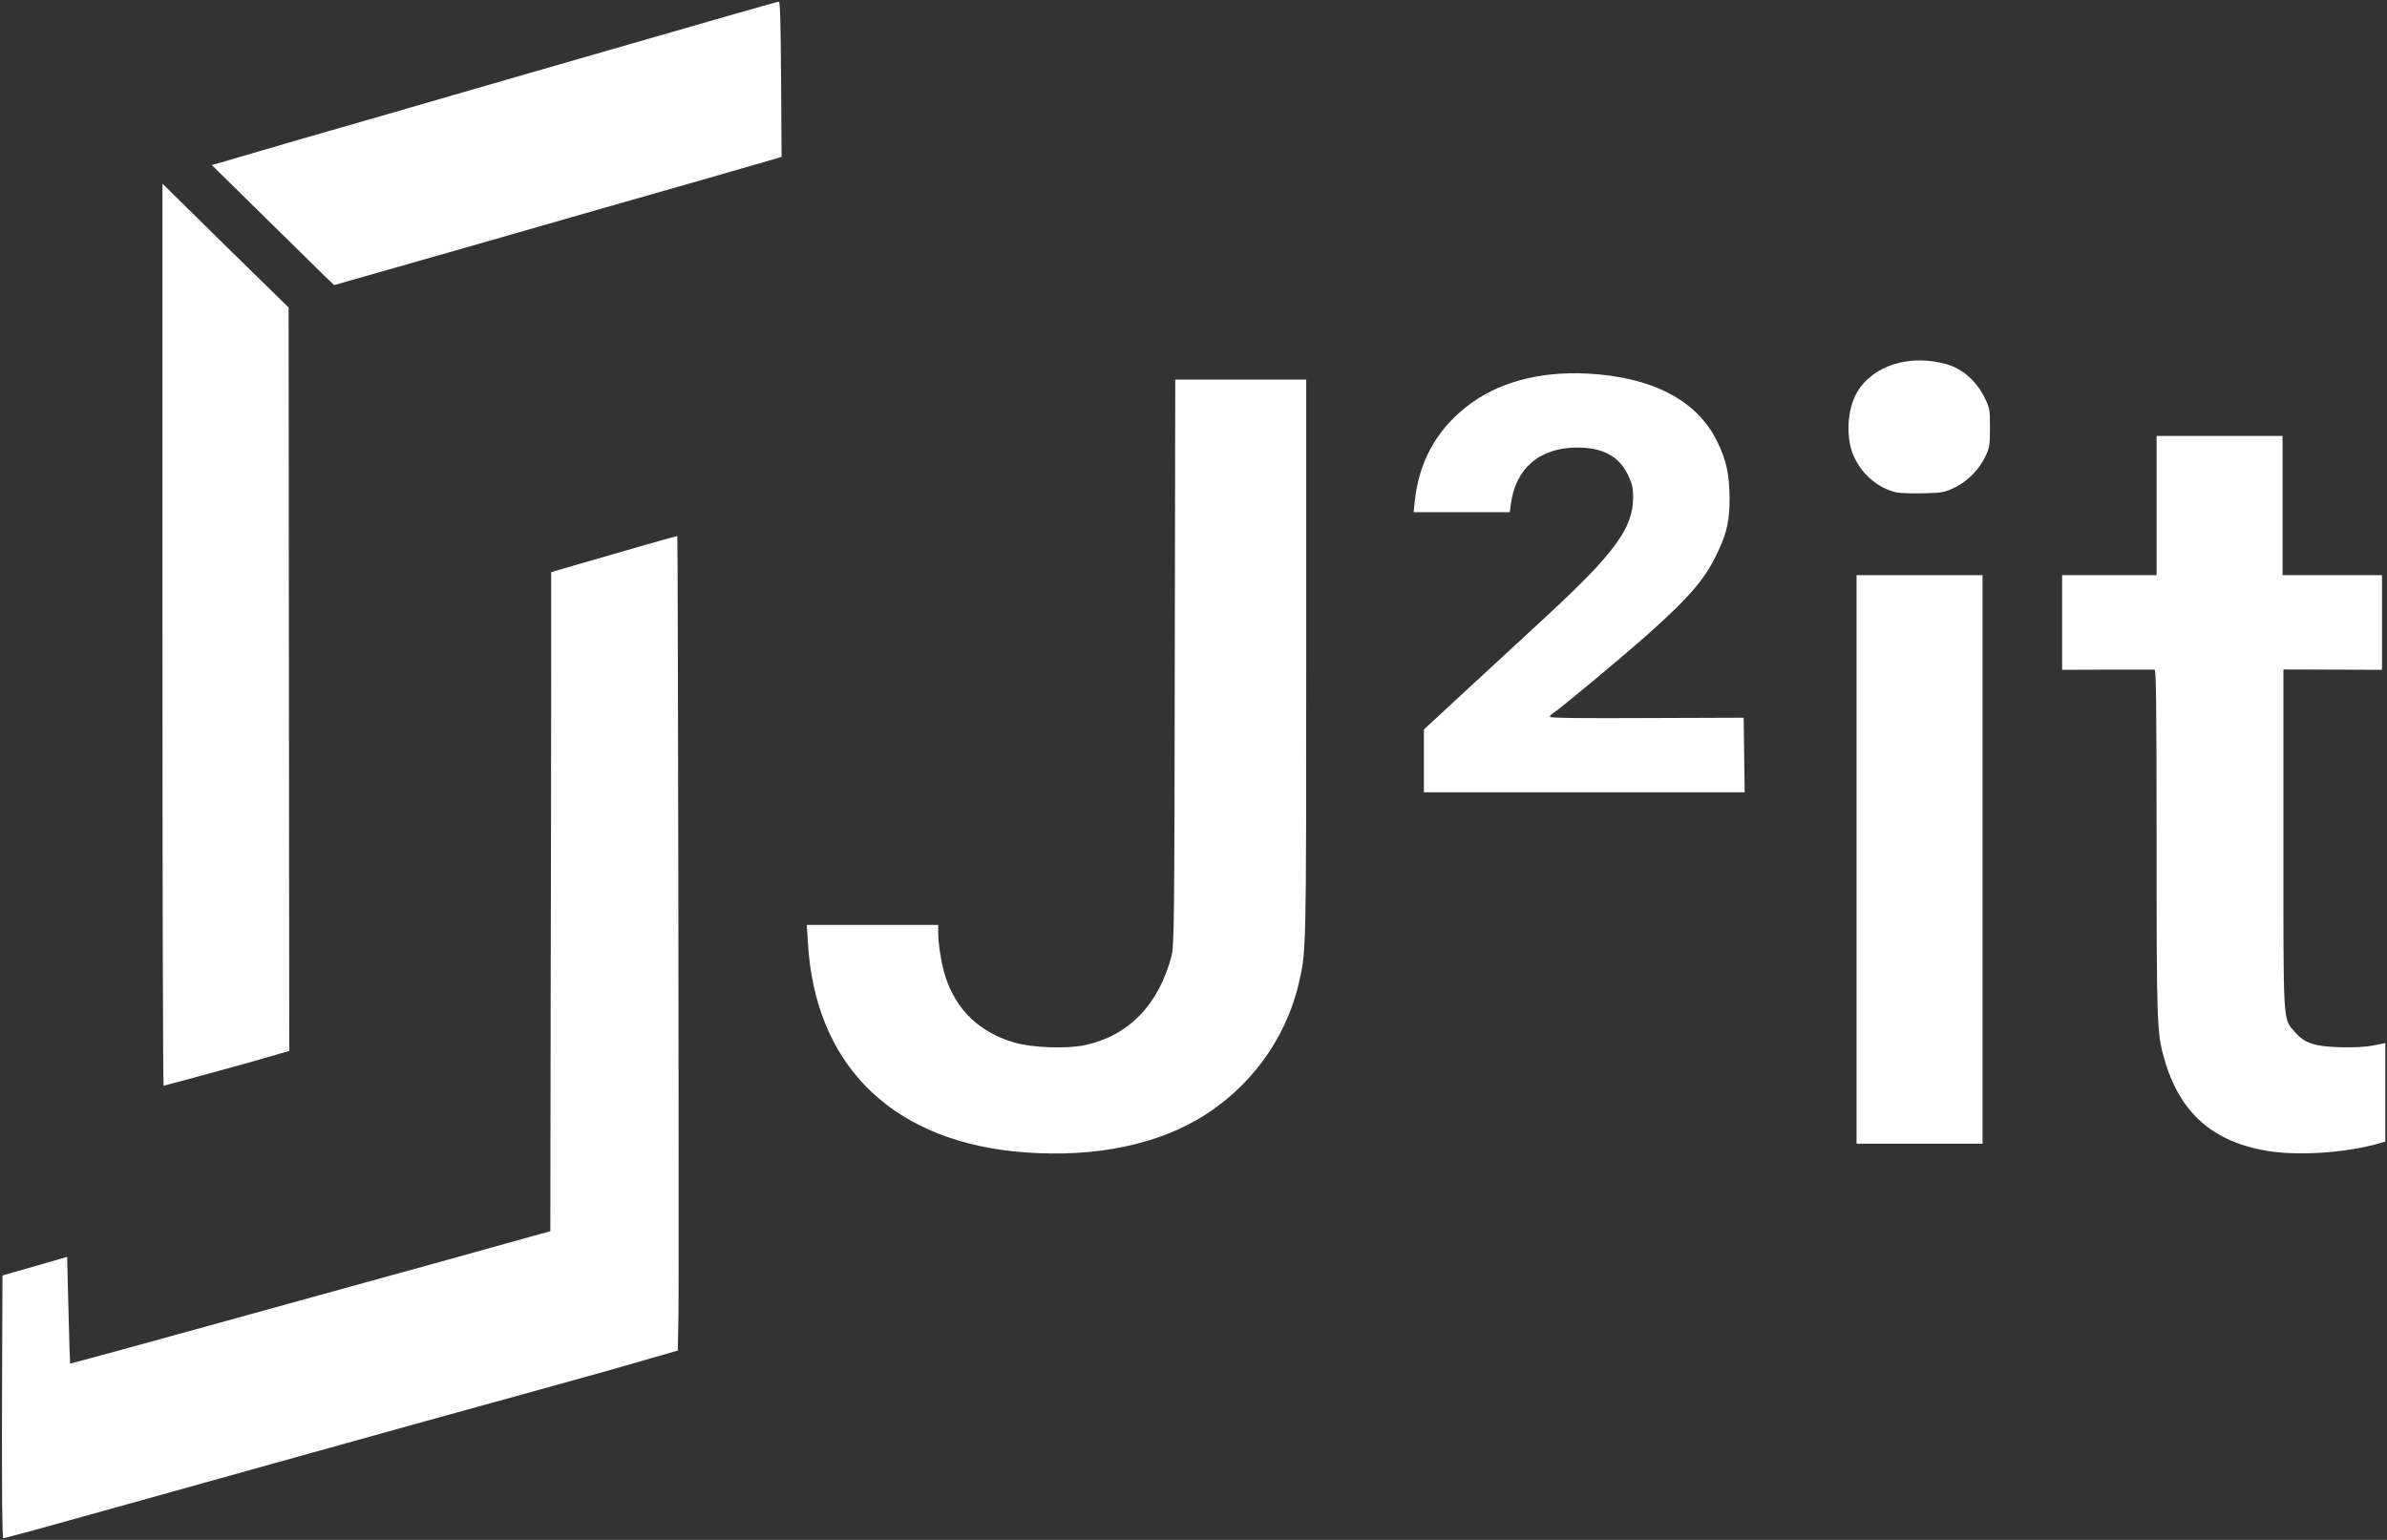 <?xml version="1.0" encoding="utf-8"?>
<!DOCTYPE svg PUBLIC "-//W3C//DTD SVG 1.0//EN" "http://www.w3.org/TR/2001/REC-SVG-20010904/DTD/svg10.dtd">
<svg version="1.0" xmlns="http://www.w3.org/2000/svg" width="1440px" height="929px" viewBox="0 0 1440 929" preserveAspectRatio="xMidYMid meet">
 <rect x="0" y="0" width="1440" height="929" fill="#333333" stroke="none"/>
 <g fill="#ffffff">
  <path d="M1.2 848.8 l0.3 -79.3 19.5 -5.6 19.5 -5.6 0.8 32 c0.4 17.7 0.9 32.2 1 32.3 0.2 0.2 44.6 -11.9 120.7 -33 19 -5.2 50.7 -14 70.5 -19.5 19.8 -5.4 46.8 -12.9 60 -16.6 13.2 -3.7 26.3 -7.3 29 -8.1 2.8 -0.7 6 -1.6 7.3 -2 l2.2 -0.6 0.2 -138.2 c0.2 -75.9 0.3 -165.4 0.3 -198.8 l0 -60.6 14 -4.1 c31.6 -9.2 62 -17.9 62.1 -17.7 0.4 0.4 1.1 451.7 0.7 469.7 l-0.4 21.7 -15.7 4.5 c-20.1 5.9 -39.4 11.3 -82.2 23.1 -19 5.2 -43.3 12 -54 14.9 -10.7 3 -50.3 14 -88 24.5 -37.7 10.5 -81.5 22.7 -97.5 27.2 -44.2 12.4 -68.4 19 -69.5 19 -0.7 0 -0.9 -27.7 -0.8 -79.2z"/>
  <path d="M610.4 694.5 c-74.3 -8.2 -118.7 -53.4 -123 -125.5 l-0.7 -11 39.6 0 39.7 0 0 4.4 c0 7.7 2 19.8 4.6 27.6 6.6 19.7 20.7 33 41.4 39 10.7 3.1 31.9 3.9 42.6 1.5 26.3 -5.7 44.2 -24.1 52.1 -53.5 1.6 -6 1.8 -18.8 2 -177.2 l0.3 -170.8 39.5 0 39.5 0 0 168.8 c0 177.8 0 176.3 -4.5 195.5 -8.1 34.6 -30.6 64.7 -62 82.6 -29 16.6 -68.5 23.2 -111.1 18.6z"/>
  <path d="M1368.8 694.5 c-33.7 -5.3 -53.8 -23 -63.1 -55.5 -4.5 -15.5 -4.7 -20.7 -4.7 -130.7 0 -82.8 -0.3 -104.3 -1.2 -104.3 -0.7 0 -13.6 0 -28.5 0 l-27.3 0.1 0 -28.6 0 -28.5 28.5 0 28.5 0 0 -42 0 -42 38 0 38 0 0 42 0 42 30 0 30 0 0 28.5 0 28.6 -29.7 -0.1 -29.8 -0.1 0 102.3 c0 114.2 -0.4 107.9 7 116.5 5.6 6.6 11.7 8.6 27 9.1 8.6 0.2 15.4 -0.1 20.3 -1.1 l7.2 -1.4 0 29.7 0 29.7 -3.7 1.1 c-19.6 5.6 -47.6 7.6 -66.5 4.7z"/>
  <path d="M1120 518.5 l0 -171.5 38 0 38 0 0 171.5 0 171.5 -38 0 -38 0 0 -171.5z"/>
  <path d="M98 382.9 l0 -272.1 38 37.4 38.1 37.3 0.2 224.3 0.2 224.3 -5.5 1.5 c-3 0.9 -7.5 2.2 -10 2.9 -6.8 2.1 -59.6 16.5 -60.3 16.5 -0.4 0 -0.7 -122.4 -0.7 -272.1z"/>
  <path d="M859 459.1 l0 -19 25.7 -23.8 c14.2 -13.1 35.9 -33.2 48.3 -44.6 41 -37.9 52.2 -53.2 52.2 -71.5 0 -6.2 -0.5 -8.3 -3.2 -13.9 -5.4 -11 -15 -16.2 -30.1 -16.3 -22.7 -0.1 -37.5 12.2 -40.4 33.8 l-0.7 5.2 -29 0 -29 0 0.7 -6.7 c2.5 -23.4 12.8 -42.4 30.9 -56.7 18.6 -14.8 44.2 -21.8 73.6 -20.2 39 2.1 66 16.3 78 41.1 5.5 11.3 7.3 19.7 7.4 34 0 13.5 -1.5 20.5 -6.9 32.1 -7.2 15.8 -16.5 26.8 -40.2 48.1 -16.3 14.6 -54.7 46.6 -59.4 49.6 -1 0.6 -1.9 1.6 -1.9 2.2 0 0.7 19.6 0.9 58.5 0.7 l58.4 -0.2 0.3 22.5 0.3 22.5 -96.7 0 -96.8 0 0 -18.9z"/>
  <path d="M1143.7 297 c-10.7 -2.7 -19.7 -10.2 -24.8 -20.5 -5.6 -11.3 -4.9 -29 1.5 -40 9.6 -16.2 32.1 -23.1 54.1 -16.7 9.7 2.9 17.8 10.1 22.8 20.2 3 6.1 3.2 7 3.2 18 0 10.4 -0.3 12.1 -2.7 17.2 -3.8 8.1 -10.8 15.2 -18.7 19 -6.2 2.9 -7.5 3.2 -19.1 3.4 -6.9 0.2 -14.2 -0.1 -16.3 -0.6z"/>
  <path d="M164.6 135.8 l-36.8 -36.2 11.4 -3.3 c18.6 -5.5 54.2 -15.9 89.3 -25.9 18.2 -5.3 38.2 -11.1 44.5 -12.9 6.3 -1.8 26.6 -7.7 45 -13 18.4 -5.3 41.8 -12.1 52 -15 62.7 -18.1 99 -28.5 99.9 -28.5 0.7 0 1.1 14.4 1.3 46.9 l0.3 46.8 -47.5 13.7 c-26.1 7.4 -86.8 24.8 -134.8 38.6 -48 13.7 -87.4 25 -87.6 25 -0.2 0 -16.8 -16.3 -37 -36.2z"/>
 </g>
</svg>
